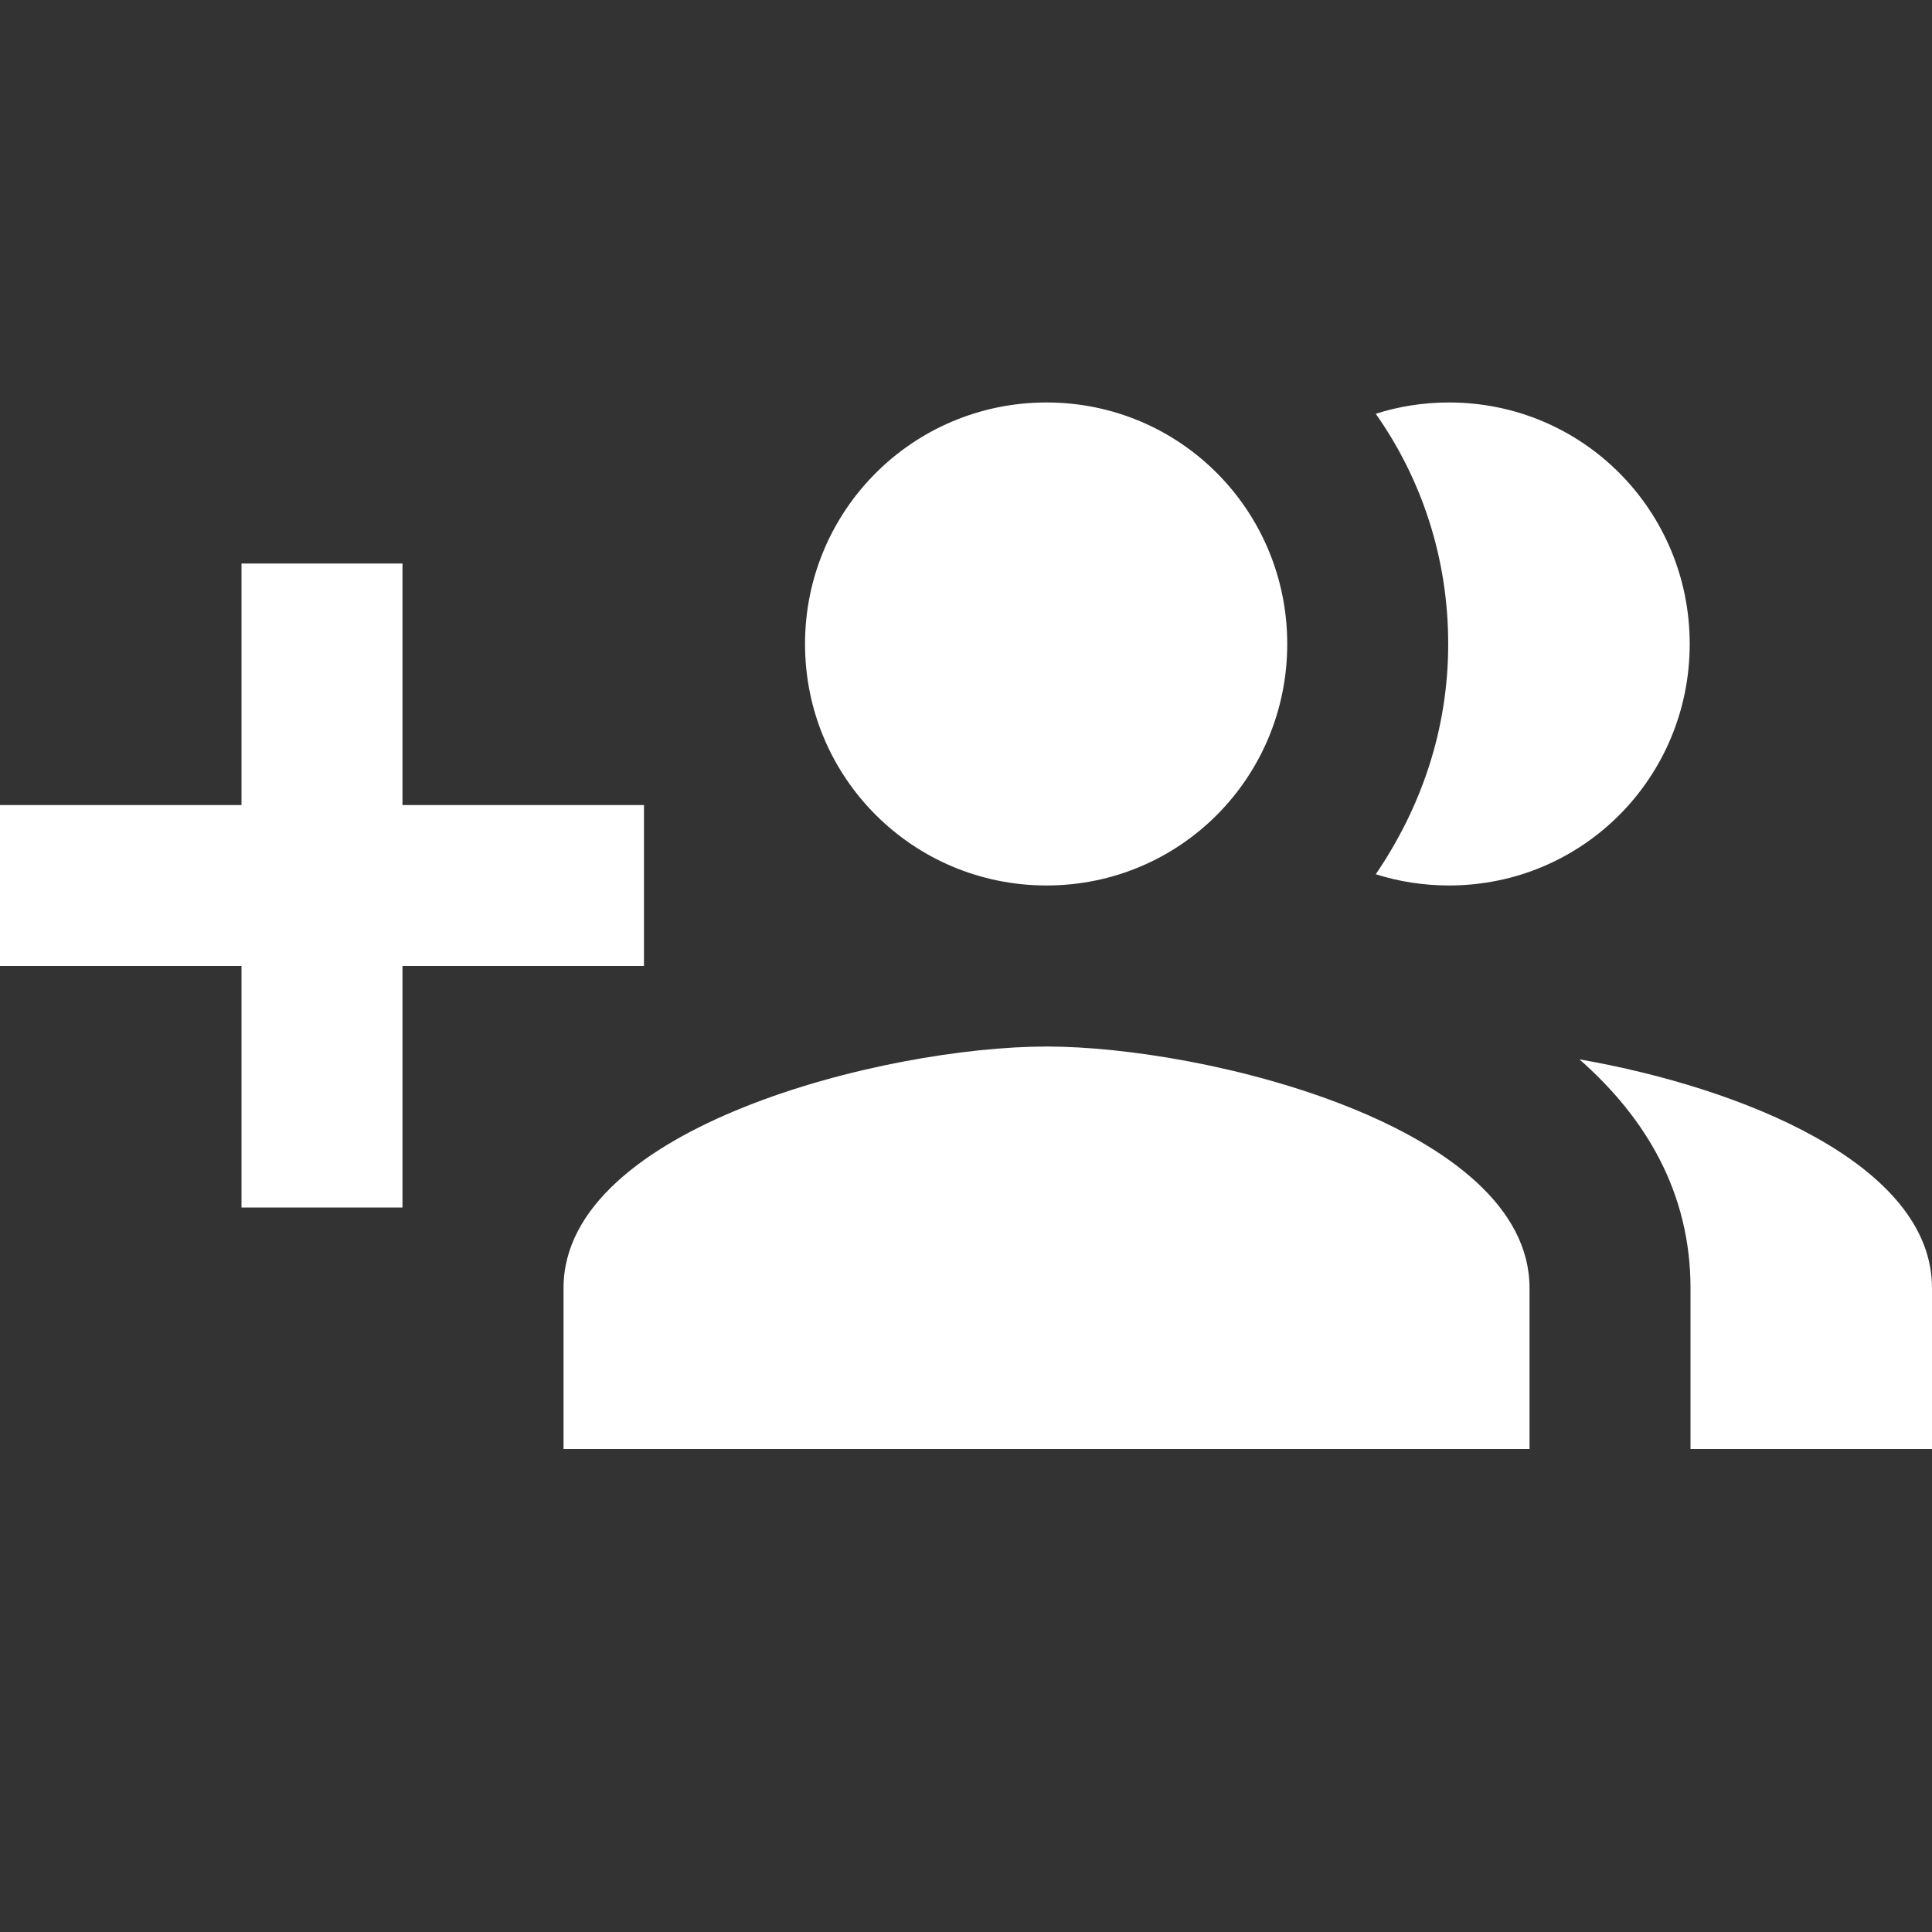 <svg xmlns="http://www.w3.org/2000/svg" width="22" height="22" viewBox="0 0 22 22" fill="none">
          <rect x="0" y="0" width="22" height="22" fill="#333333" stroke="none"/>
          <g clip-path="url(#clip0_1_859)">
            <path d="M7.333 9.167H4.583V6.417H2.75V9.167H0V11H2.75V13.75H4.583V11H7.333V9.167ZM16.5 10.083C18.022 10.083 19.241 8.855 19.241 7.333C19.241 5.812 18.022 4.583 16.5 4.583C16.207 4.583 15.922 4.629 15.666 4.712C16.188 5.454 16.491 6.353 16.491 7.333C16.491 8.314 16.179 9.203 15.666 9.955C15.922 10.037 16.207 10.083 16.5 10.083ZM11.917 10.083C13.438 10.083 14.658 8.855 14.658 7.333C14.658 5.812 13.438 4.583 11.917 4.583C10.395 4.583 9.167 5.812 9.167 7.333C9.167 8.855 10.395 10.083 11.917 10.083ZM17.985 12.063C18.746 12.732 19.25 13.585 19.25 14.667V16.5H22V14.667C22 13.255 19.828 12.384 17.985 12.063ZM11.917 11.917C10.083 11.917 6.417 12.833 6.417 14.667V16.5H17.417V14.667C17.417 12.833 13.75 11.917 11.917 11.917Z" fill="white"/>
          </g>
          <defs>
            <clipPath id="clip0_1_859">
              <rect width="22" height="22" fill="white"/>
            </clipPath>
          </defs>
          </svg>